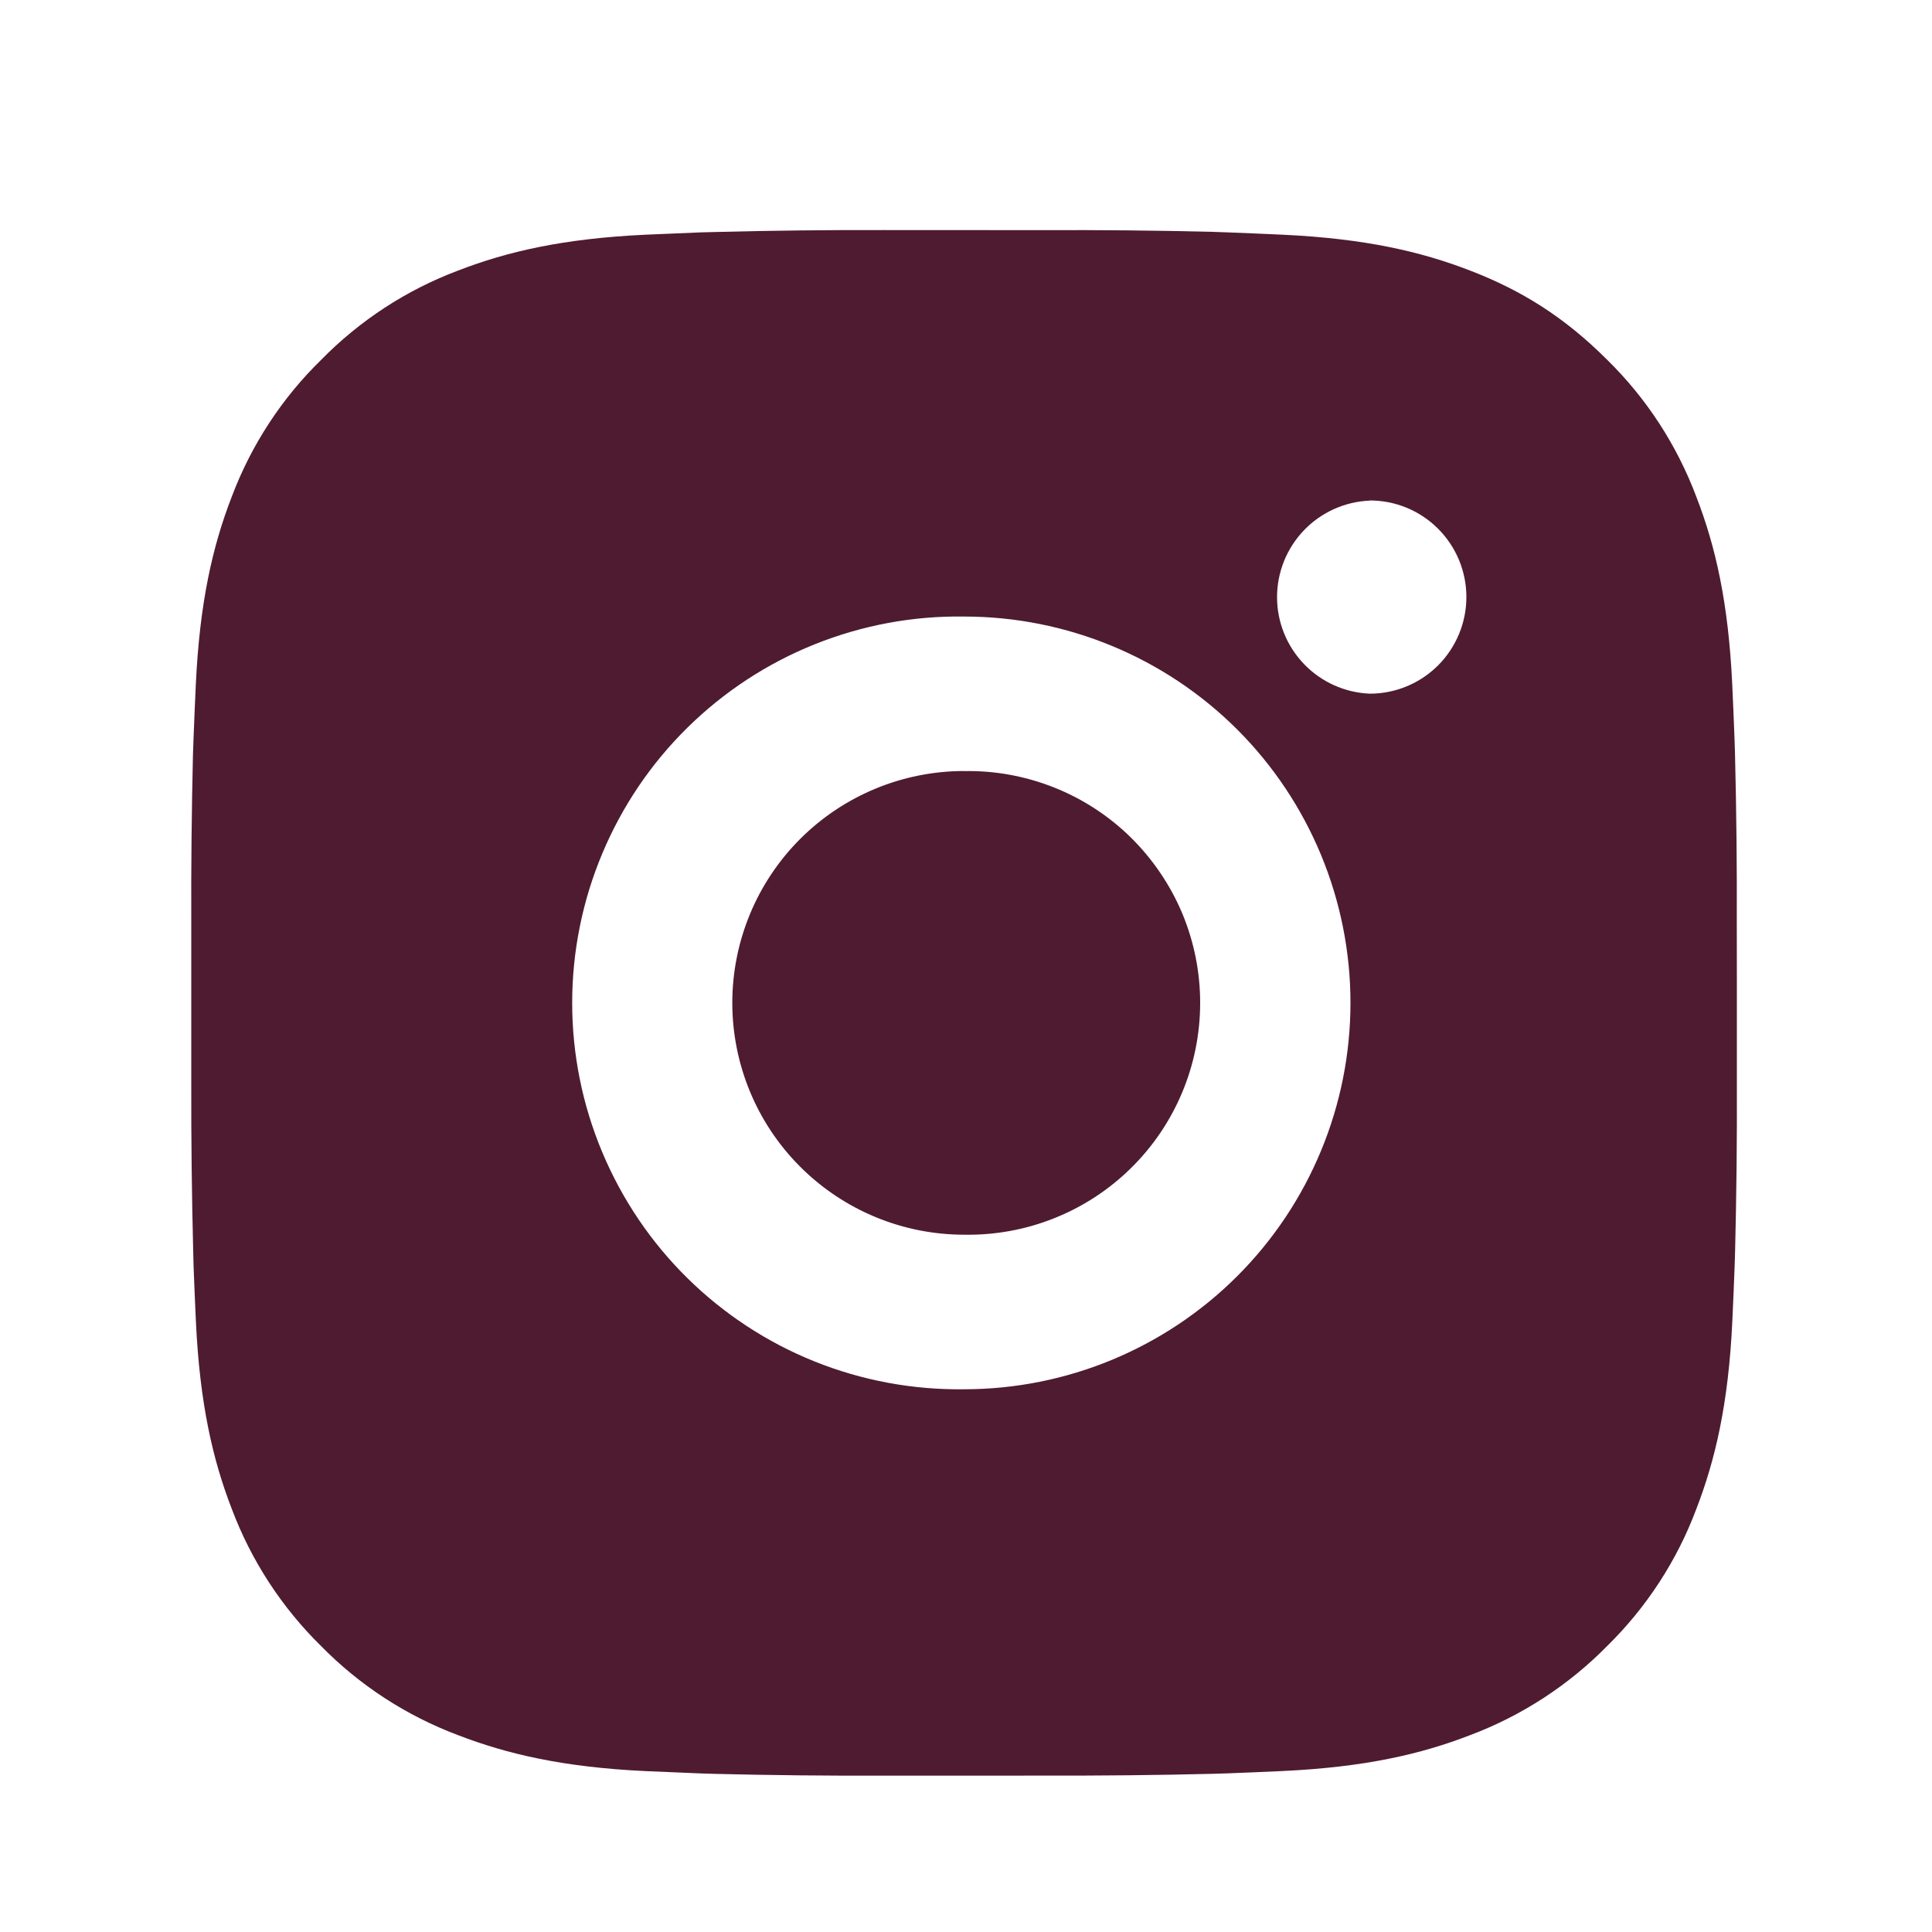 <svg width="25" height="25" viewBox="0 0 25 25" fill="none" xmlns="http://www.w3.org/2000/svg">
<path d="M13.503 2.978C14.233 2.975 14.963 2.982 15.692 3L15.886 3.007C16.11 3.015 16.331 3.025 16.598 3.037C17.662 3.087 18.388 3.255 19.025 3.502C19.685 3.756 20.241 4.1 20.797 4.656C21.306 5.155 21.699 5.76 21.95 6.427C22.197 7.064 22.365 7.791 22.415 8.855C22.427 9.121 22.437 9.343 22.445 9.567L22.451 9.761C22.469 10.49 22.477 11.219 22.474 11.949L22.475 12.695V14.005C22.478 14.735 22.47 15.464 22.452 16.194L22.446 16.388C22.438 16.612 22.428 16.833 22.416 17.1C22.366 18.164 22.196 18.89 21.95 19.527C21.7 20.195 21.306 20.799 20.797 21.299C20.297 21.807 19.692 22.201 19.025 22.452C18.388 22.699 17.662 22.867 16.598 22.917C16.331 22.929 16.11 22.939 15.886 22.947L15.692 22.953C14.963 22.971 14.233 22.978 13.503 22.976L12.757 22.977H11.448C10.718 22.979 9.989 22.972 9.259 22.954L9.065 22.948C8.828 22.939 8.59 22.929 8.353 22.918C7.289 22.868 6.563 22.698 5.925 22.452C5.258 22.201 4.653 21.808 4.154 21.299C3.645 20.799 3.251 20.194 3 19.527C2.753 18.89 2.585 18.164 2.535 17.1C2.524 16.863 2.514 16.625 2.505 16.388L2.5 16.194C2.482 15.464 2.473 14.735 2.475 14.005V11.949C2.472 11.219 2.48 10.49 2.497 9.761L2.504 9.567C2.512 9.343 2.522 9.121 2.534 8.855C2.584 7.79 2.752 7.065 2.999 6.427C3.251 5.759 3.645 5.155 4.155 4.657C4.654 4.148 5.258 3.753 5.925 3.502C6.563 3.255 7.288 3.087 8.353 3.037L9.065 3.007L9.259 3.002C9.988 2.983 10.718 2.975 11.447 2.977L13.503 2.978ZM12.475 7.978C11.813 7.968 11.155 8.091 10.54 8.338C9.925 8.585 9.366 8.952 8.894 9.417C8.422 9.882 8.048 10.436 7.792 11.048C7.536 11.659 7.404 12.315 7.404 12.977C7.404 13.64 7.536 14.296 7.792 14.907C8.048 15.518 8.422 16.073 8.894 16.538C9.366 17.003 9.925 17.37 10.54 17.617C11.155 17.864 11.813 17.986 12.475 17.977C13.801 17.977 15.073 17.45 16.011 16.512C16.948 15.575 17.475 14.303 17.475 12.977C17.475 11.651 16.948 10.379 16.011 9.441C15.073 8.504 13.801 7.978 12.475 7.978ZM12.475 9.978C12.874 9.97 13.27 10.043 13.64 10.19C14.01 10.337 14.348 10.557 14.632 10.836C14.916 11.116 15.142 11.449 15.297 11.816C15.451 12.184 15.53 12.578 15.53 12.977C15.53 13.375 15.451 13.77 15.297 14.137C15.143 14.505 14.917 14.838 14.633 15.117C14.348 15.397 14.011 15.617 13.641 15.764C13.271 15.912 12.875 15.984 12.476 15.977C11.681 15.977 10.918 15.661 10.355 15.098C9.792 14.536 9.476 13.772 9.476 12.977C9.476 12.181 9.792 11.418 10.355 10.855C10.918 10.293 11.681 9.977 12.476 9.977L12.475 9.978ZM17.725 6.478C17.403 6.491 17.098 6.628 16.874 6.861C16.65 7.094 16.525 7.404 16.525 7.727C16.525 8.05 16.65 8.36 16.874 8.593C17.098 8.826 17.403 8.963 17.725 8.976C18.057 8.976 18.375 8.844 18.609 8.61C18.843 8.375 18.975 8.057 18.975 7.726C18.975 7.394 18.843 7.076 18.609 6.842C18.375 6.607 18.057 6.476 17.725 6.476V6.478Z" fill="#4F1B30"/>
</svg>
